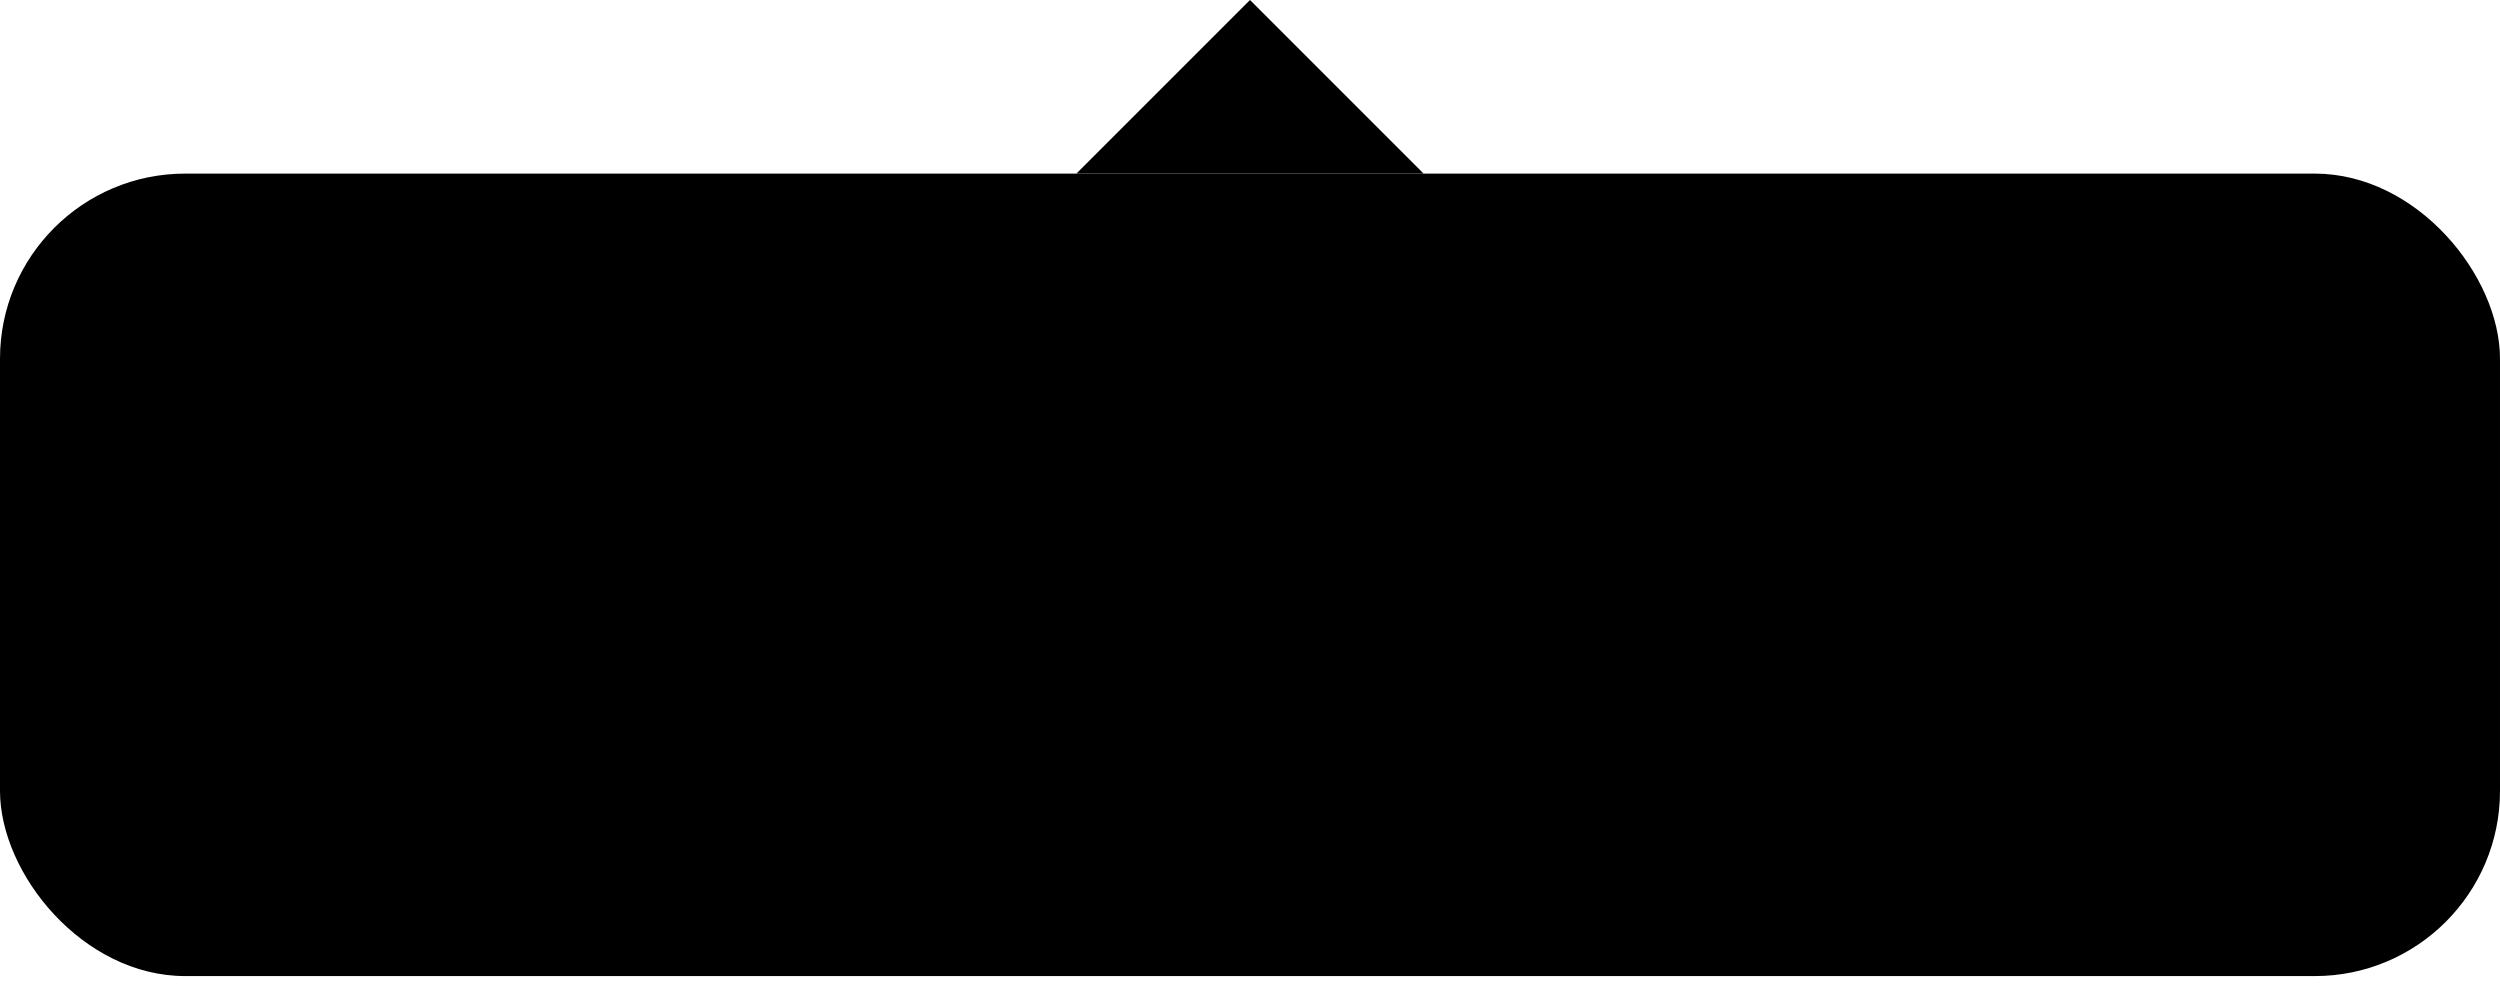<?xml version="1.0" encoding="UTF-8"?> <svg xmlns="http://www.w3.org/2000/svg" width="81" height="32" viewBox="0 0 81 32" fill="none"><path d="M40.5 0L34.875 5.625H46.125L40.5 0Z" fill="black"></path><rect y="5.625" width="81" height="26" rx="6" fill="black"></rect></svg> 